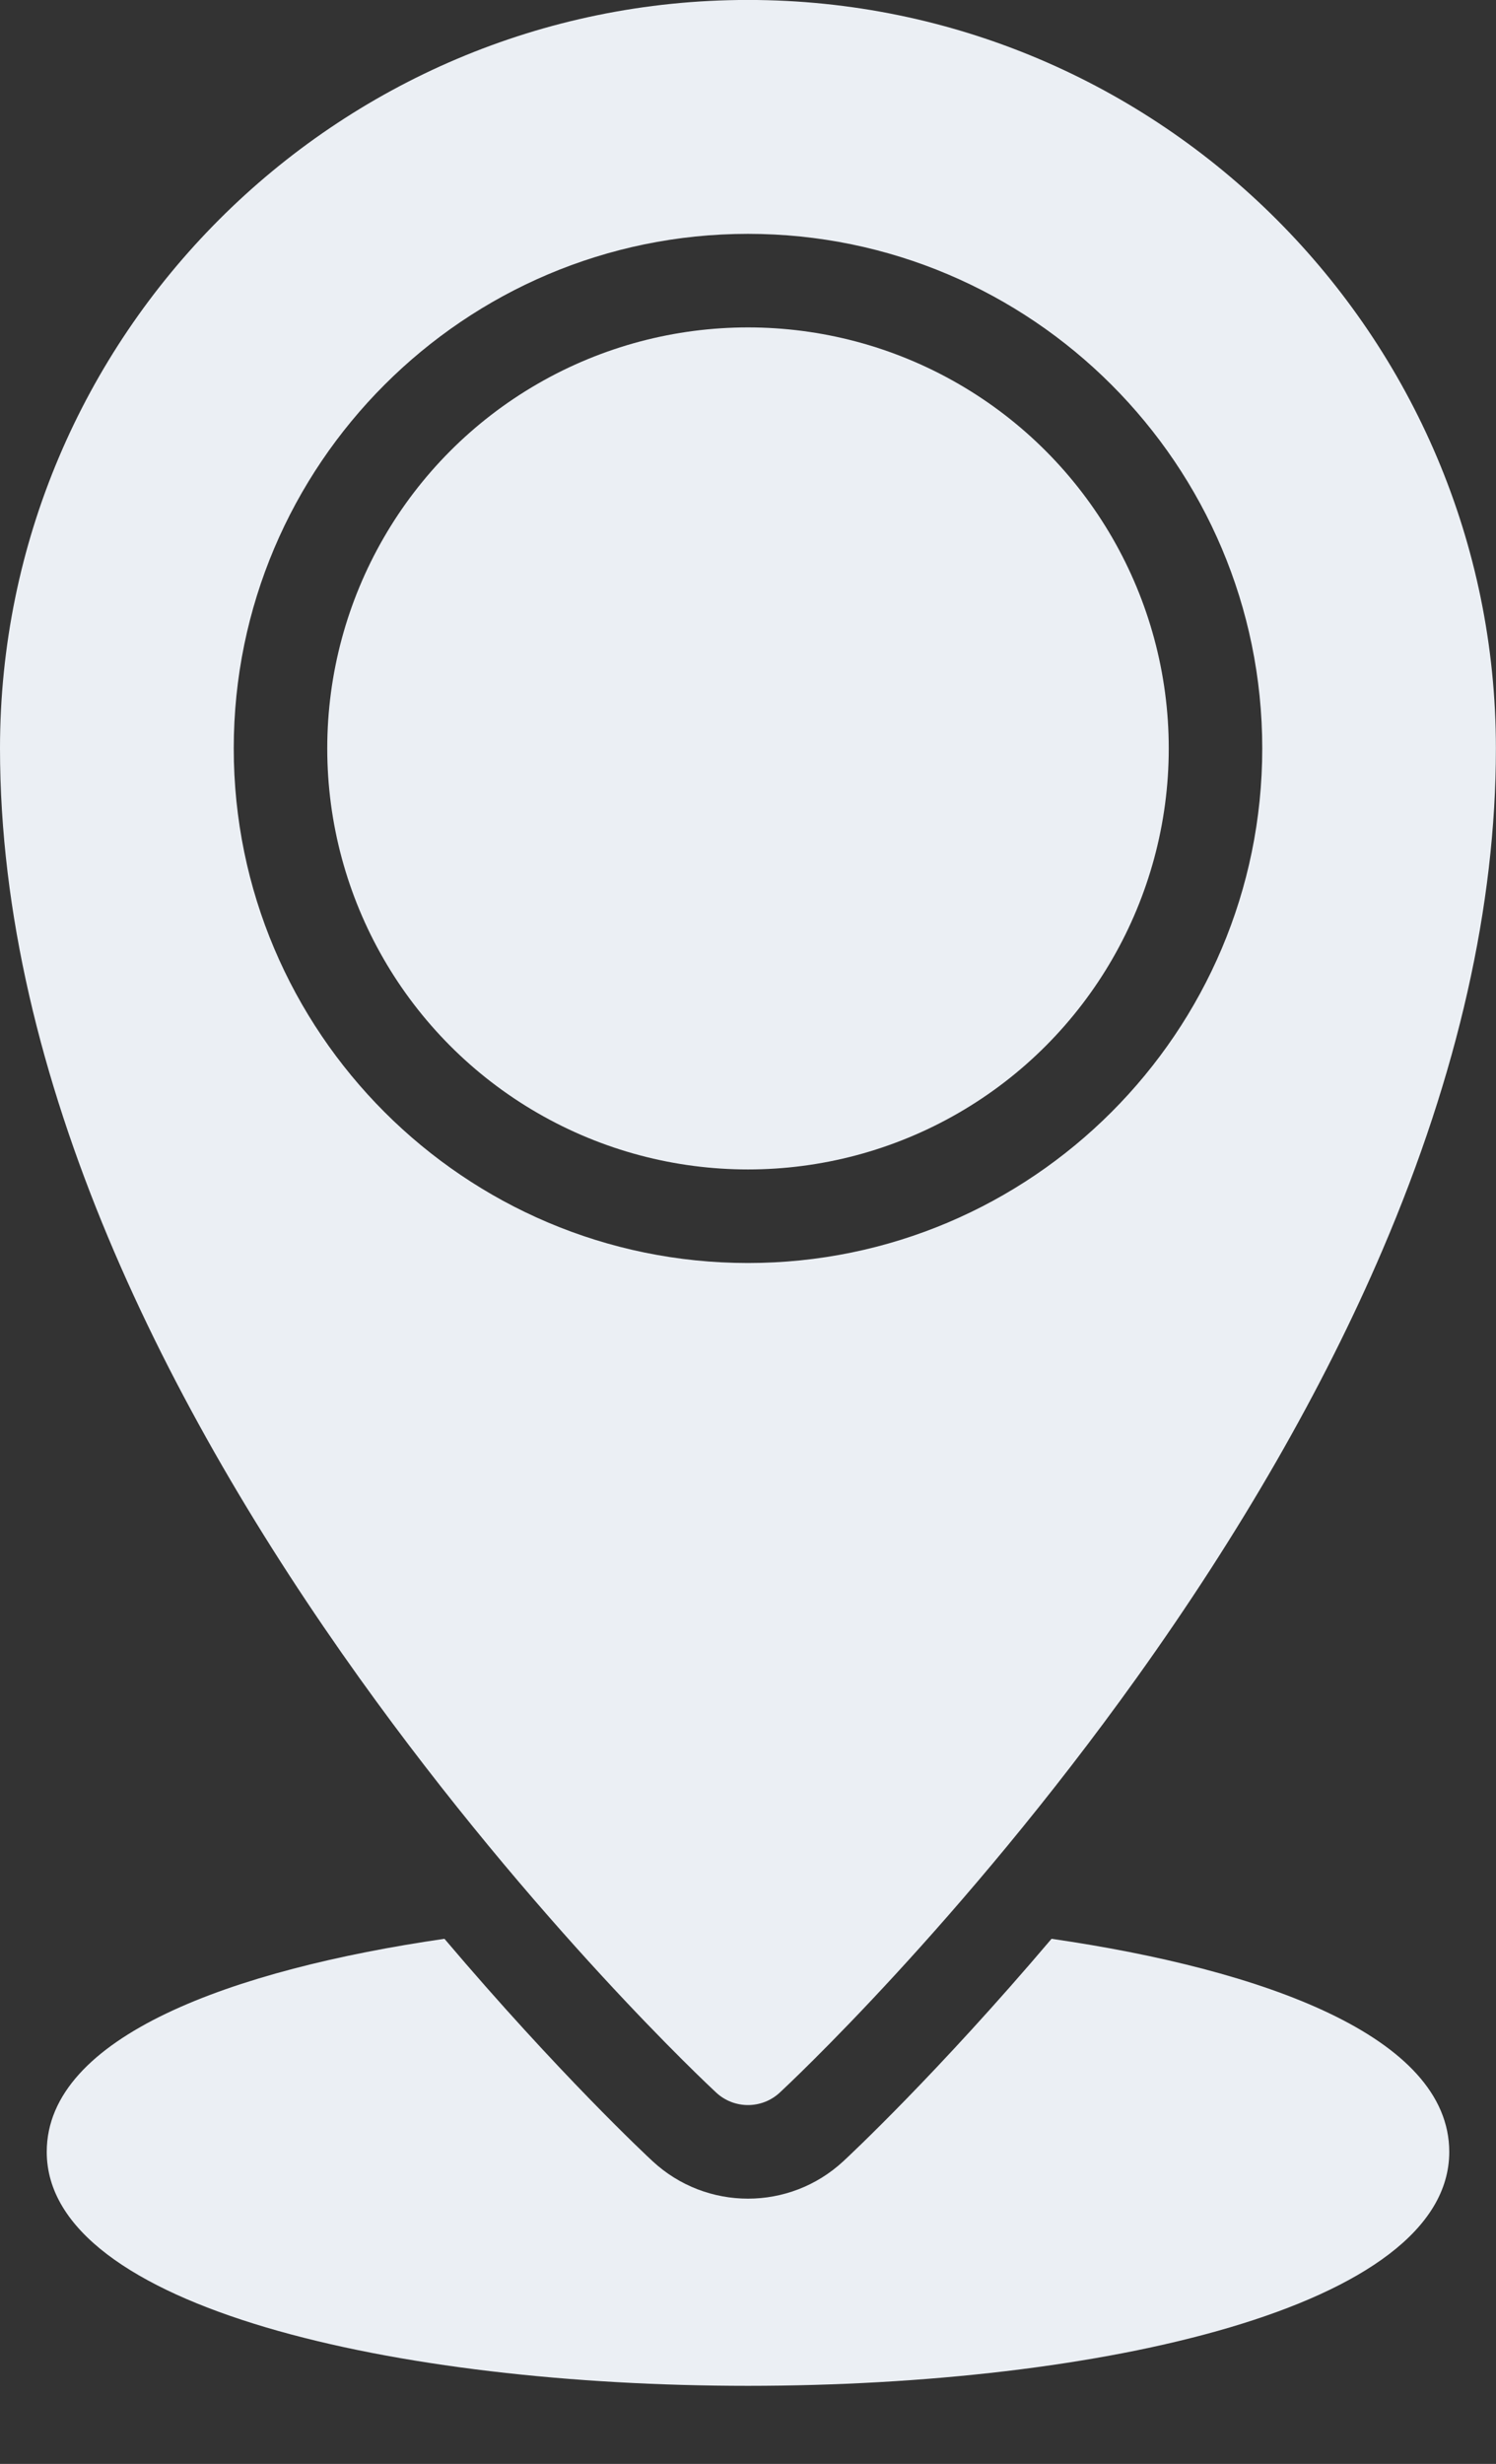 <?xml version="1.0" encoding="UTF-8" standalone="no"?><svg xmlns="http://www.w3.org/2000/svg" xmlns:xlink="http://www.w3.org/1999/xlink" fill="#ebeff4" height="526.7" preserveAspectRatio="xMidYMid meet" version="1" viewBox="105.0 10.0 320.0 526.7" width="320" zoomAndPan="magnify"><rect x="105.0" y="10.0" width="320.0" height="526.7" fill="#333333" stroke="none"/><g id="change1_1"><path d="M181.87,368.69c37.66,52.59,74.77,87.19,76.33,88.64,3.83,3.55,9.76,3.55,13.59,0,1.56-1.45,38.68-36.04,76.33-88.64,22.19-31,39.9-61.79,52.62-91.53,16.09-37.59,24.24-73.65,24.24-107.17,0-88.22-71.78-160-160-160S105,81.77,105,169.99c0,70.67,35.91,141.49,76.87,198.7ZM265,59.99c60.65,0,110,49.35,110,110s-49.35,110-110,110-110-49.35-110-110,49.35-110,110-110Z"/></g><g id="change1_2"><circle cx="265" cy="169.99" r="90"/></g><g id="change1_3"><path d="M329.93,424.45c-24.47,28.84-43.41,46.51-44.54,47.55-11.5,10.66-29.27,10.67-40.79,0-1.13-1.04-20.07-18.71-44.53-47.55-45.29,6.57-85.07,20.84-85.07,45.55,0,66.69,300,66.67,300,0,0-24.7-39.78-38.98-85.07-45.55Z"/></g></svg>
